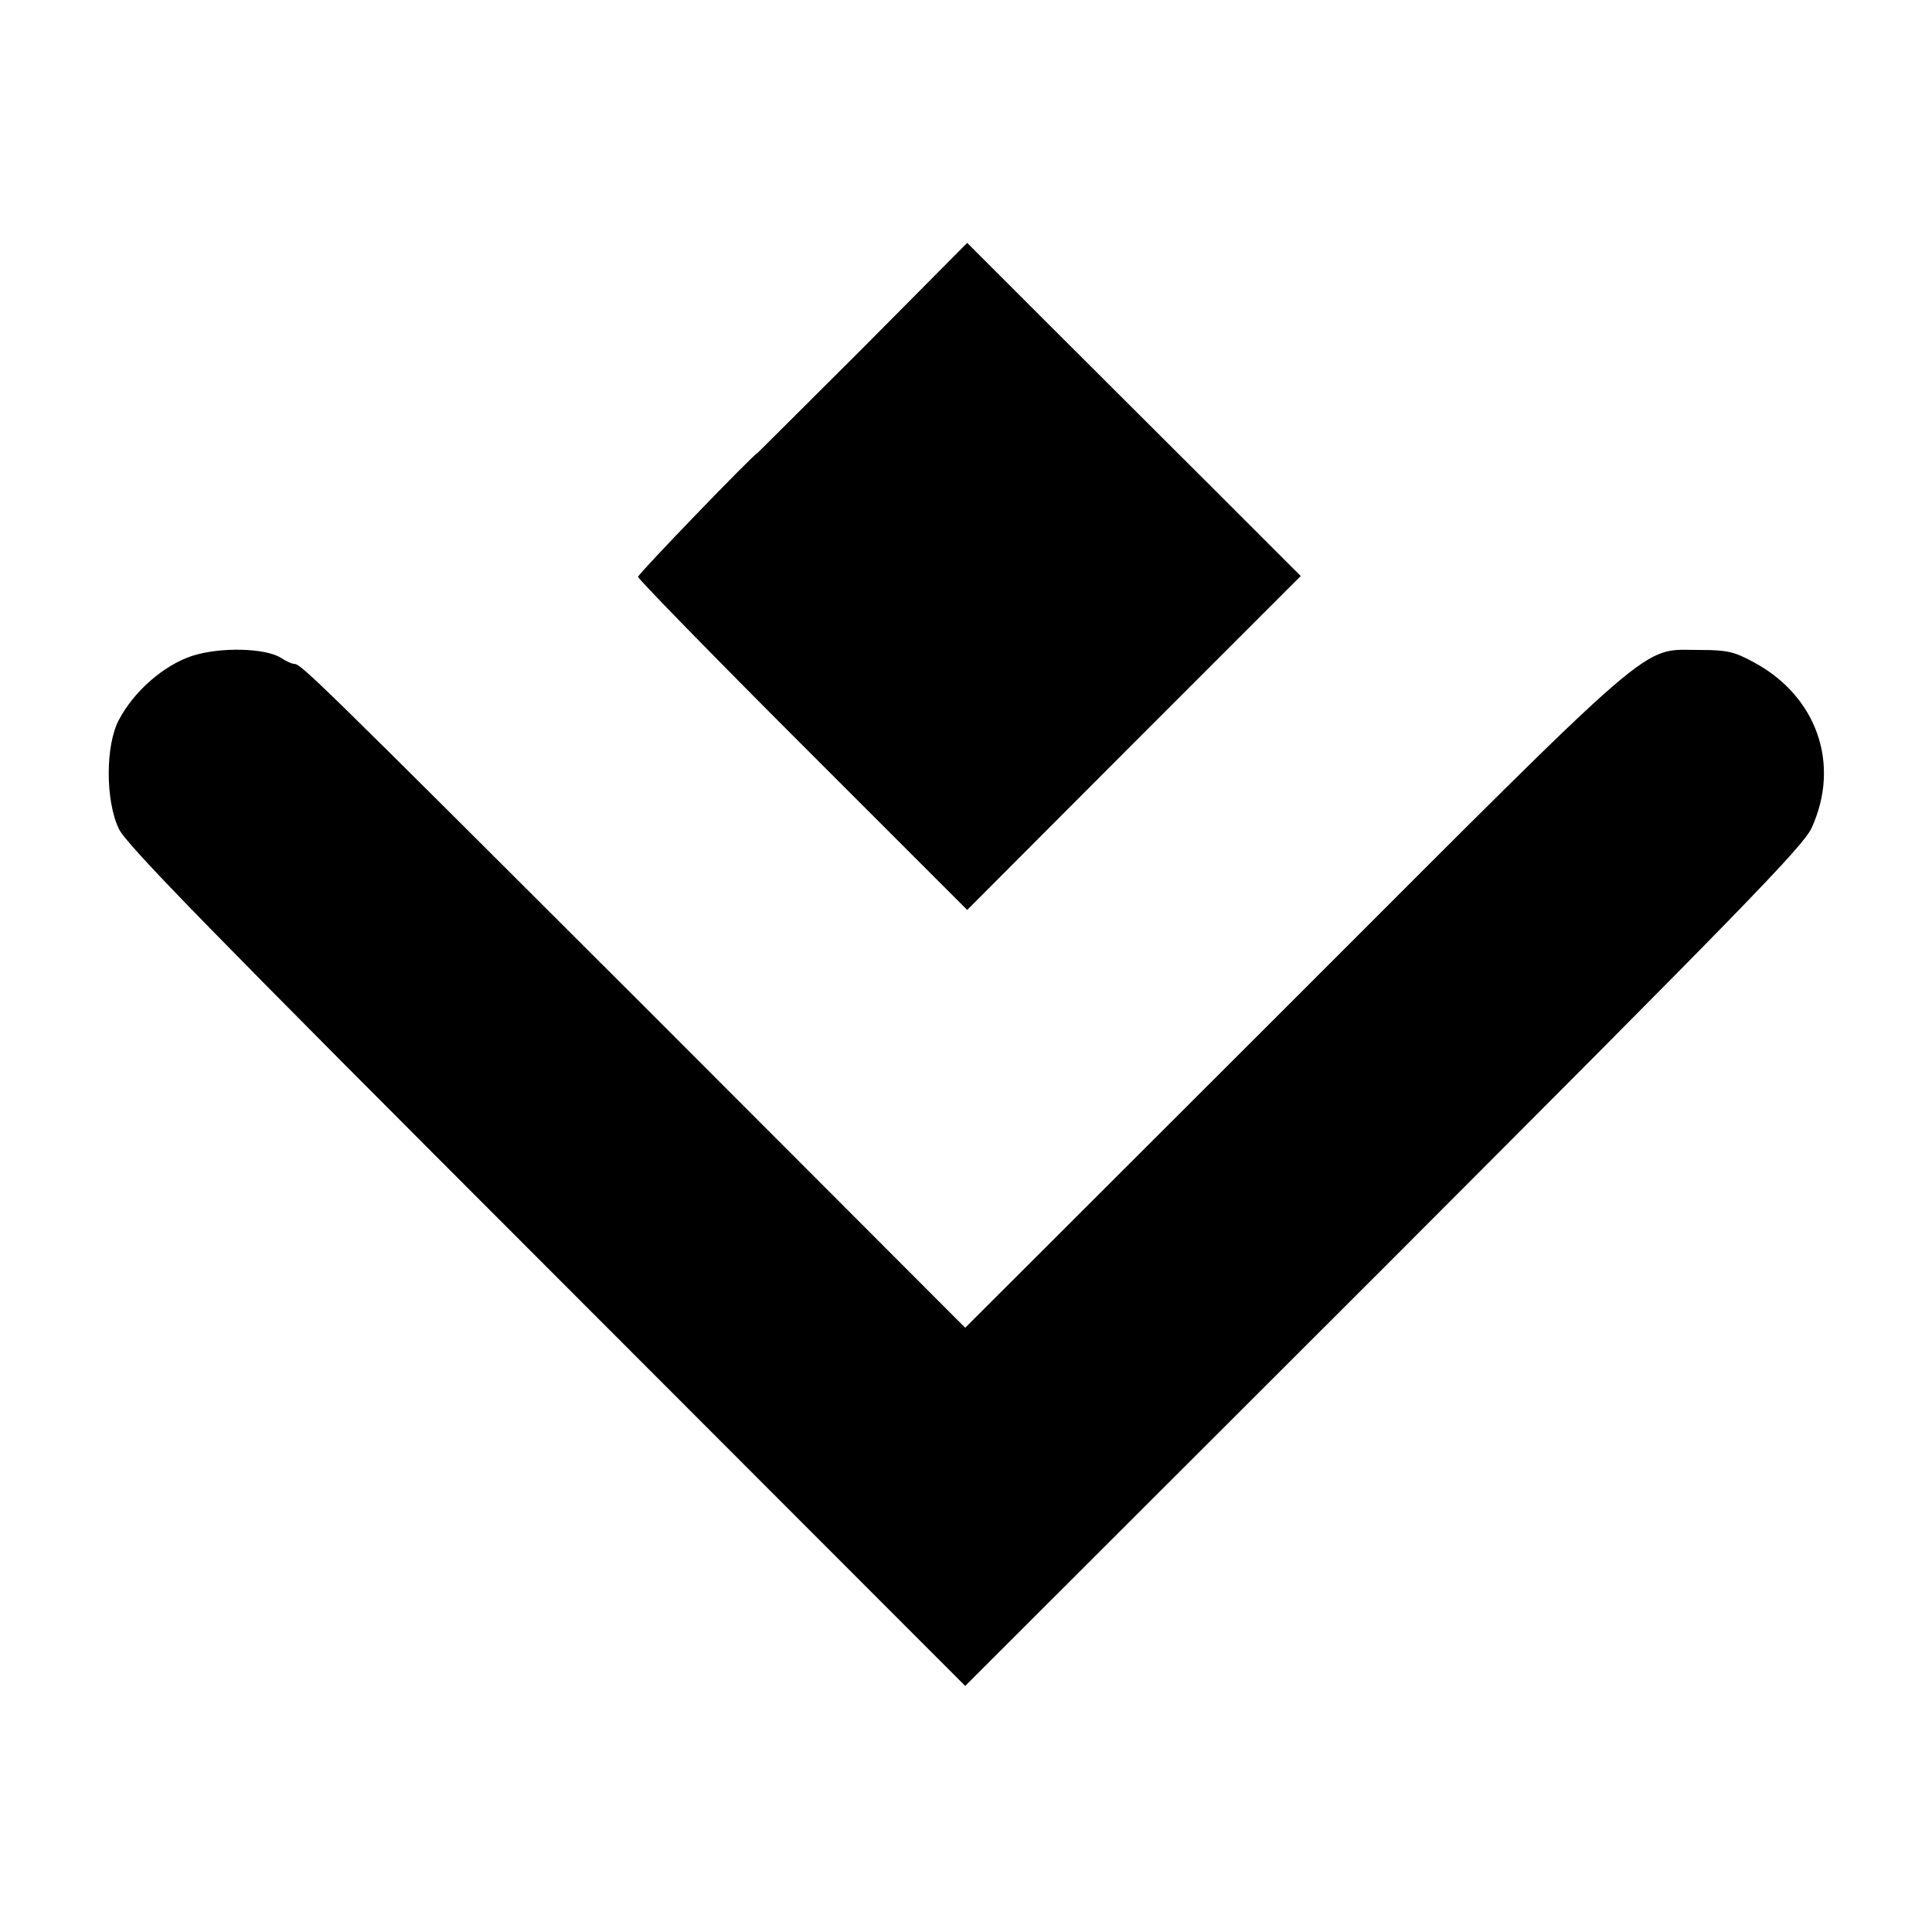 <svg version="1" xmlns="http://www.w3.org/2000/svg" width="648" height="648" viewBox="0 0 486 486"><path d="M217 87.6c-14.5 14.5-26.5 26.4-26.5 26.4-.7 0-30 30.4-30 31.1 0 .5 18.6 19.6 41.4 42.4l41.4 41.4 41.9-42 42-42-21.2-21.2c-11.7-11.7-30.6-30.5-42-41.9l-20.7-20.7L217 87.6z"/><path d="M48.3 165c-7.2 2.4-14.6 8.9-18.4 16.1-3.4 6.4-3.4 20.3 0 27.4 1.9 4 22.7 25.3 107.7 110.3l105.2 105.3 105.3-105.2c89.9-90 105.5-106 107.6-110.6 7.4-16.1 1.3-33.3-14.7-41.8-4.8-2.6-6.6-3-13.5-3-15 0-9.1-5-102.1 88L242.8 334l-80.7-80.8C78.8 170 75.7 167 74 167c-.6 0-2.1-.7-3.3-1.5-3.9-2.5-15.3-2.8-22.4-.5z"/></svg>